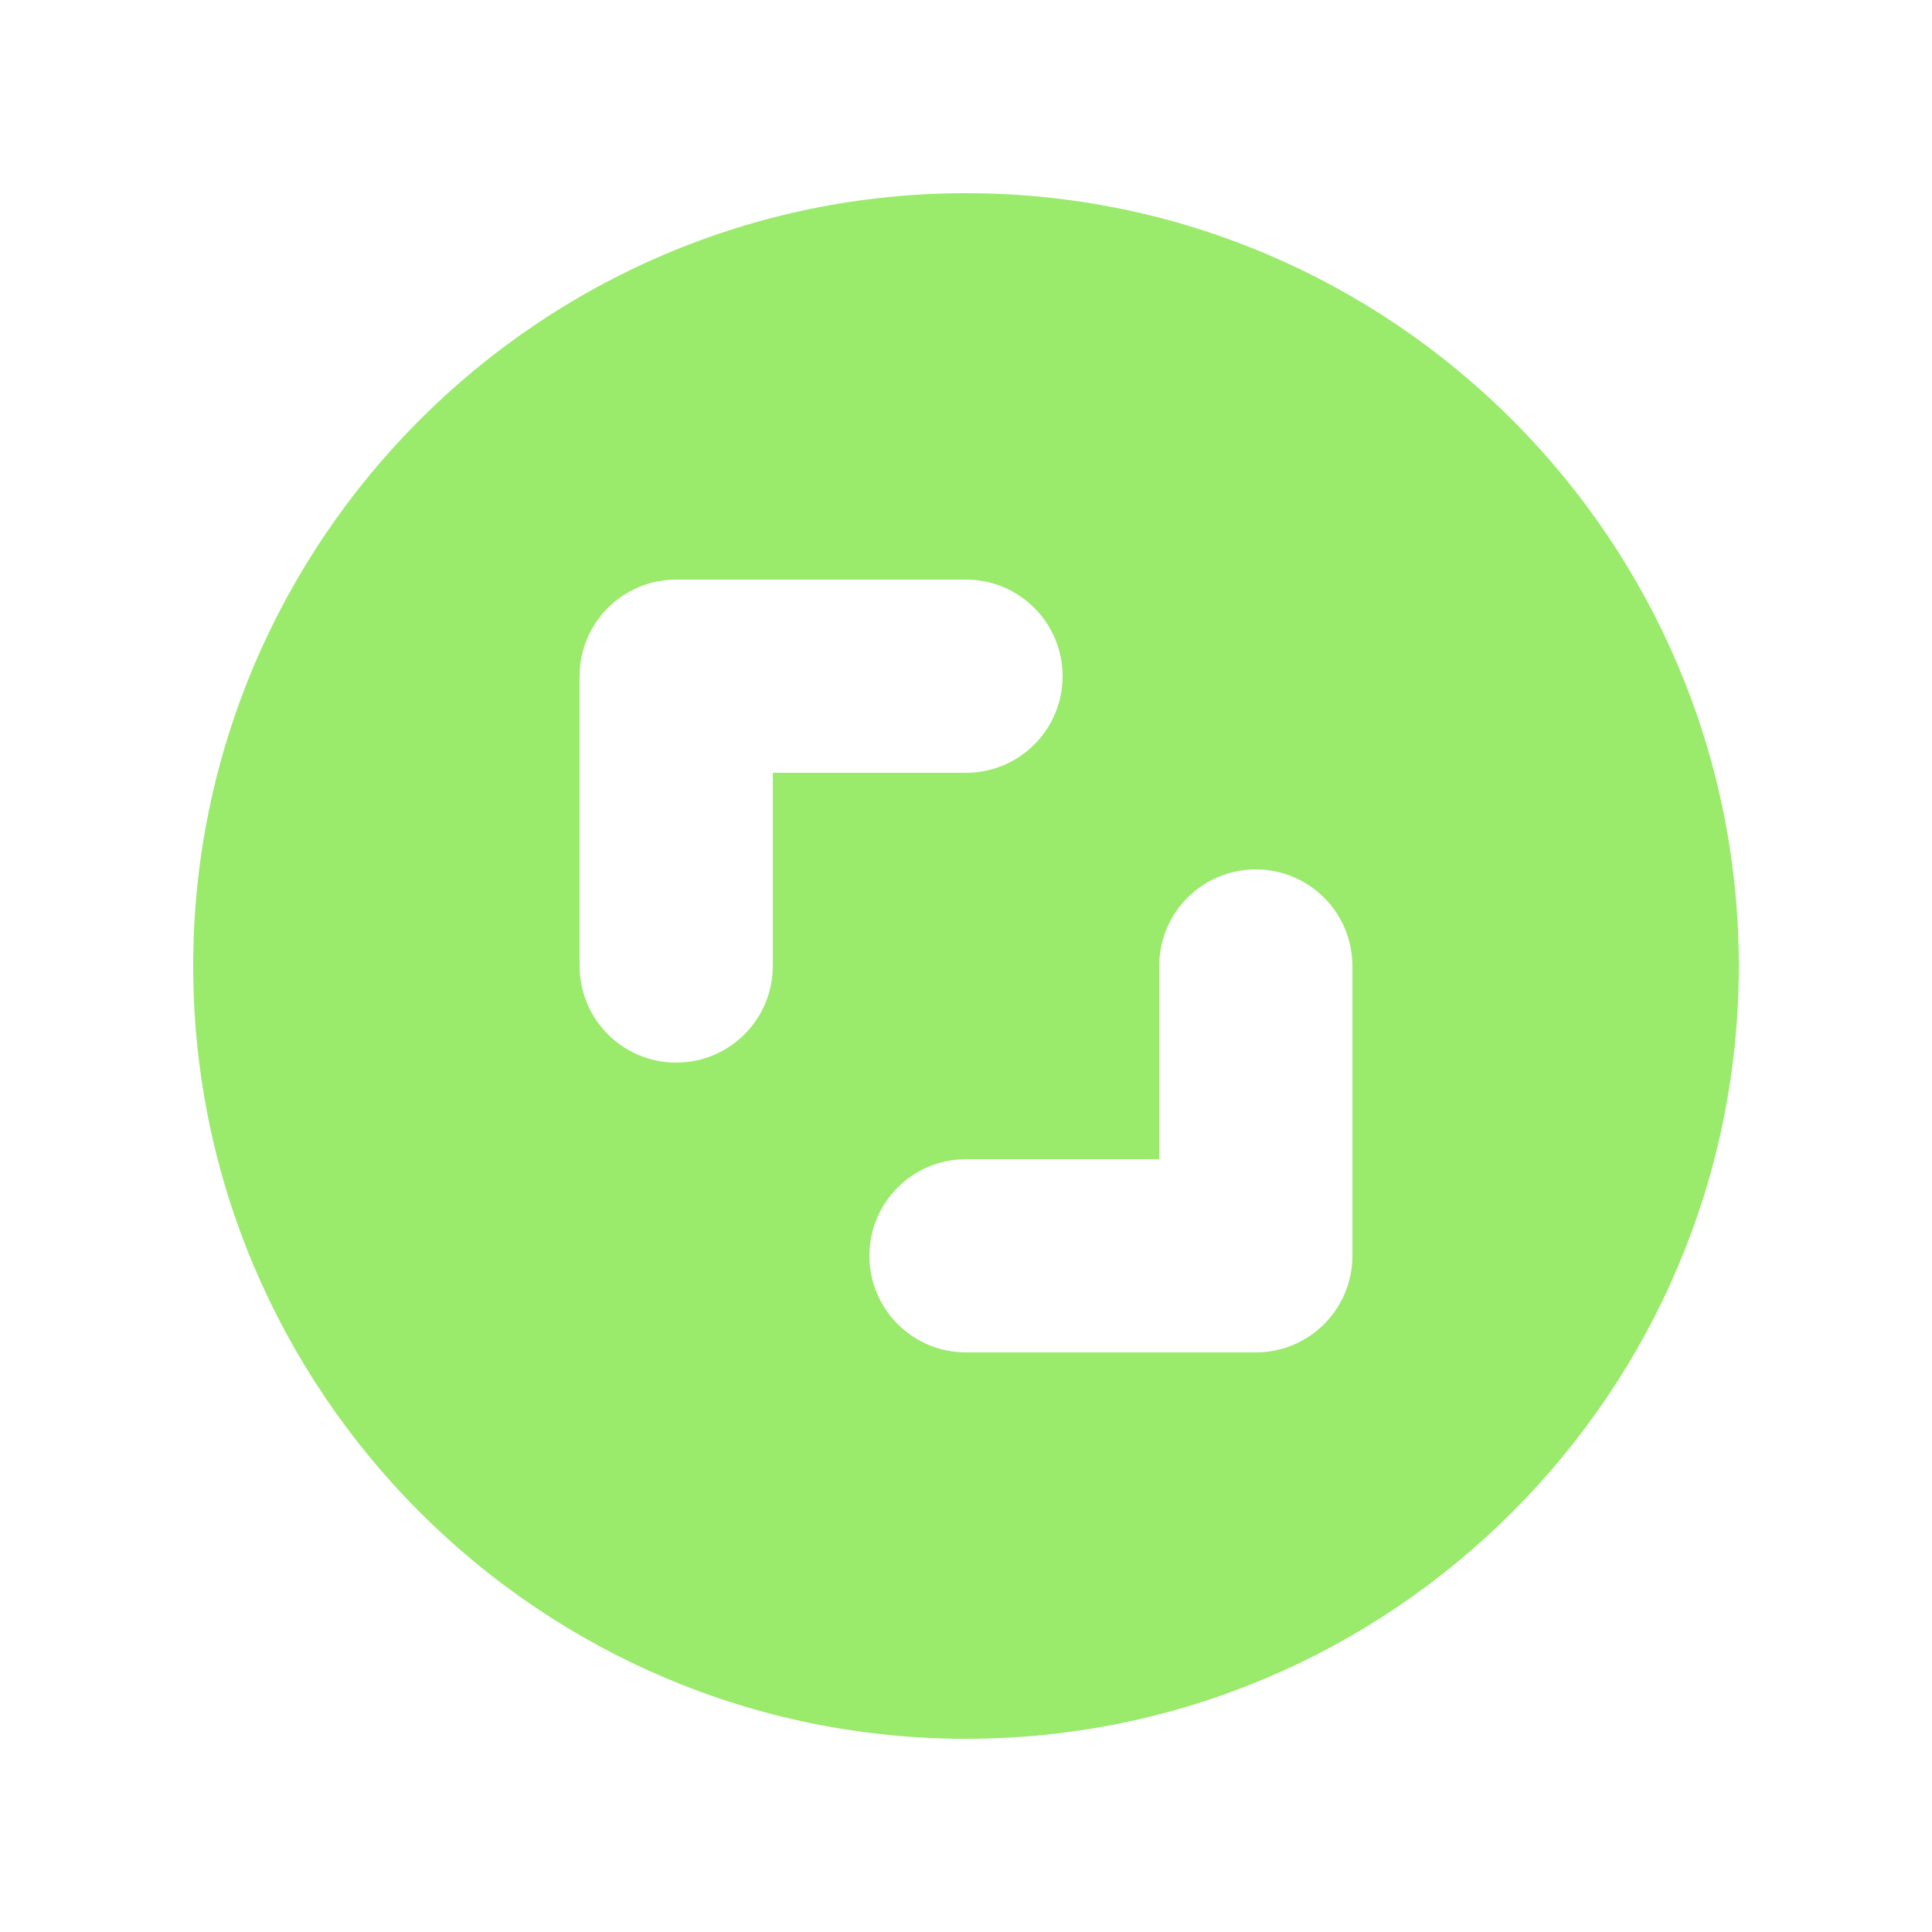 <?xml version="1.0" encoding="UTF-8"?> <svg xmlns="http://www.w3.org/2000/svg" width="20" height="20" viewBox="0 0 20 20"><g class="nc-icon-wrapper" fill="#9aea6c"><path d="m10,2C5.589,2,2,5.589,2,10s3.589,8,8,8,8-3.589,8-8S14.411,2,10,2Zm-2,8c0,.552-.447,1-1,1s-1-.448-1-1v-3c0-.552.447-1,1-1h3c.553,0,1,.448,1,1s-.447,1-1,1h-2v2Zm6,3c0,.552-.447,1-1,1h-3c-.553,0-1-.448-1-1s.447-1,1-1h2v-2c0-.552.447-1,1-1s1,.448,1,1v3Z" stroke-width="0" fill="#9aea6c"></path></g></svg> 